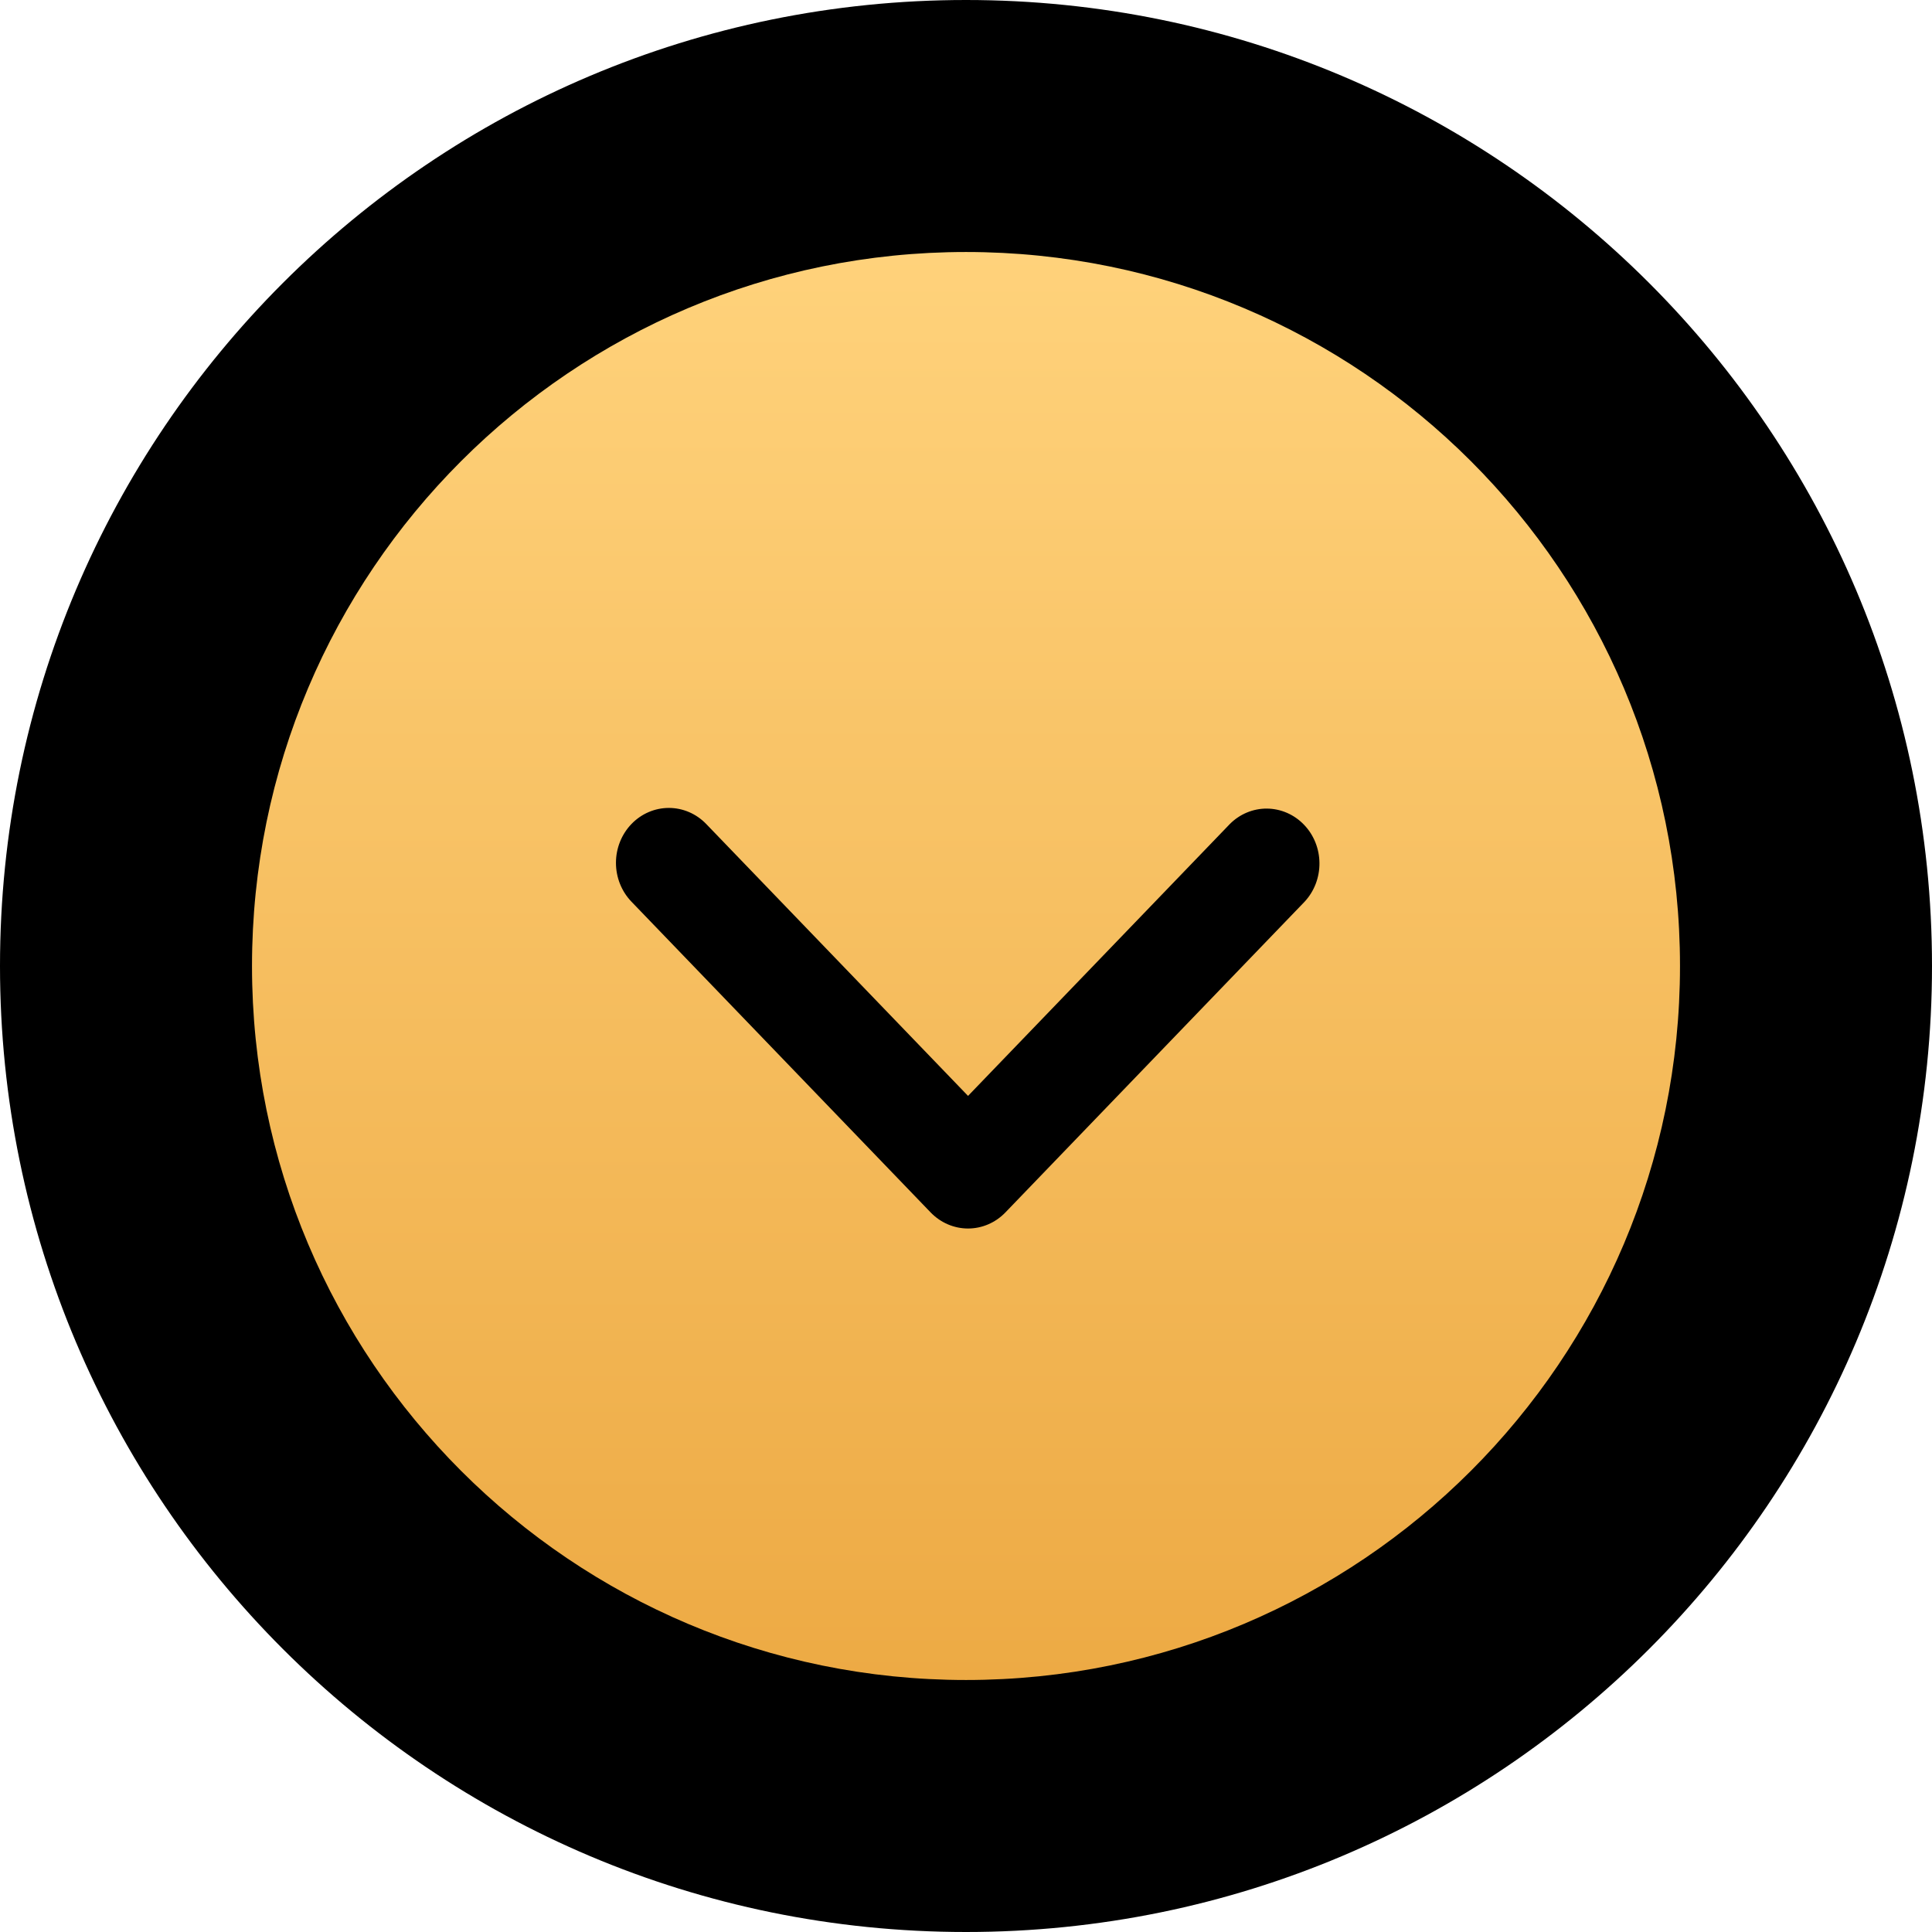 <svg xmlns="http://www.w3.org/2000/svg" width="55" height="55" viewBox="0 0 55 55" fill="none"><path d="M0 27.5C0 42.688 12.312 55 27.5 55C42.688 55 55 42.688 55 27.5C55 12.312 42.688 0 27.5 0C12.312 0 0 12.312 0 27.5Z" fill="black"></path><path d="M7.174 27.5C7.174 38.726 16.274 47.826 27.5 47.826C38.726 47.826 47.826 38.726 47.826 27.5C47.826 16.274 38.726 7.174 27.5 7.174C16.274 7.174 7.174 16.274 7.174 27.5Z" fill="url(#paint0_linear_176_19)"></path><path d="M17.976 23.458C18.258 23.165 18.641 23 19.041 23C19.44 23 19.823 23.165 20.105 23.458L27.558 31.198L35.011 23.458C35.295 23.173 35.675 23.015 36.07 23.019C36.465 23.023 36.842 23.187 37.121 23.477C37.401 23.767 37.559 24.159 37.562 24.569C37.566 24.979 37.414 25.374 37.14 25.669L28.622 34.515C28.34 34.808 27.957 34.973 27.558 34.973C27.159 34.973 26.776 34.808 26.493 34.515L17.976 25.669C17.694 25.376 17.535 24.978 17.535 24.563C17.535 24.149 17.694 23.751 17.976 23.458Z" fill="black"></path><defs><linearGradient id="paint0_linear_176_19" x1="27.413" y1="7.174" x2="27.413" y2="47.826" gradientUnits="userSpaceOnUse"><stop stop-color="#FFD27B"></stop><stop offset="1" stop-color="#EDAA44"></stop></linearGradient></defs></svg>